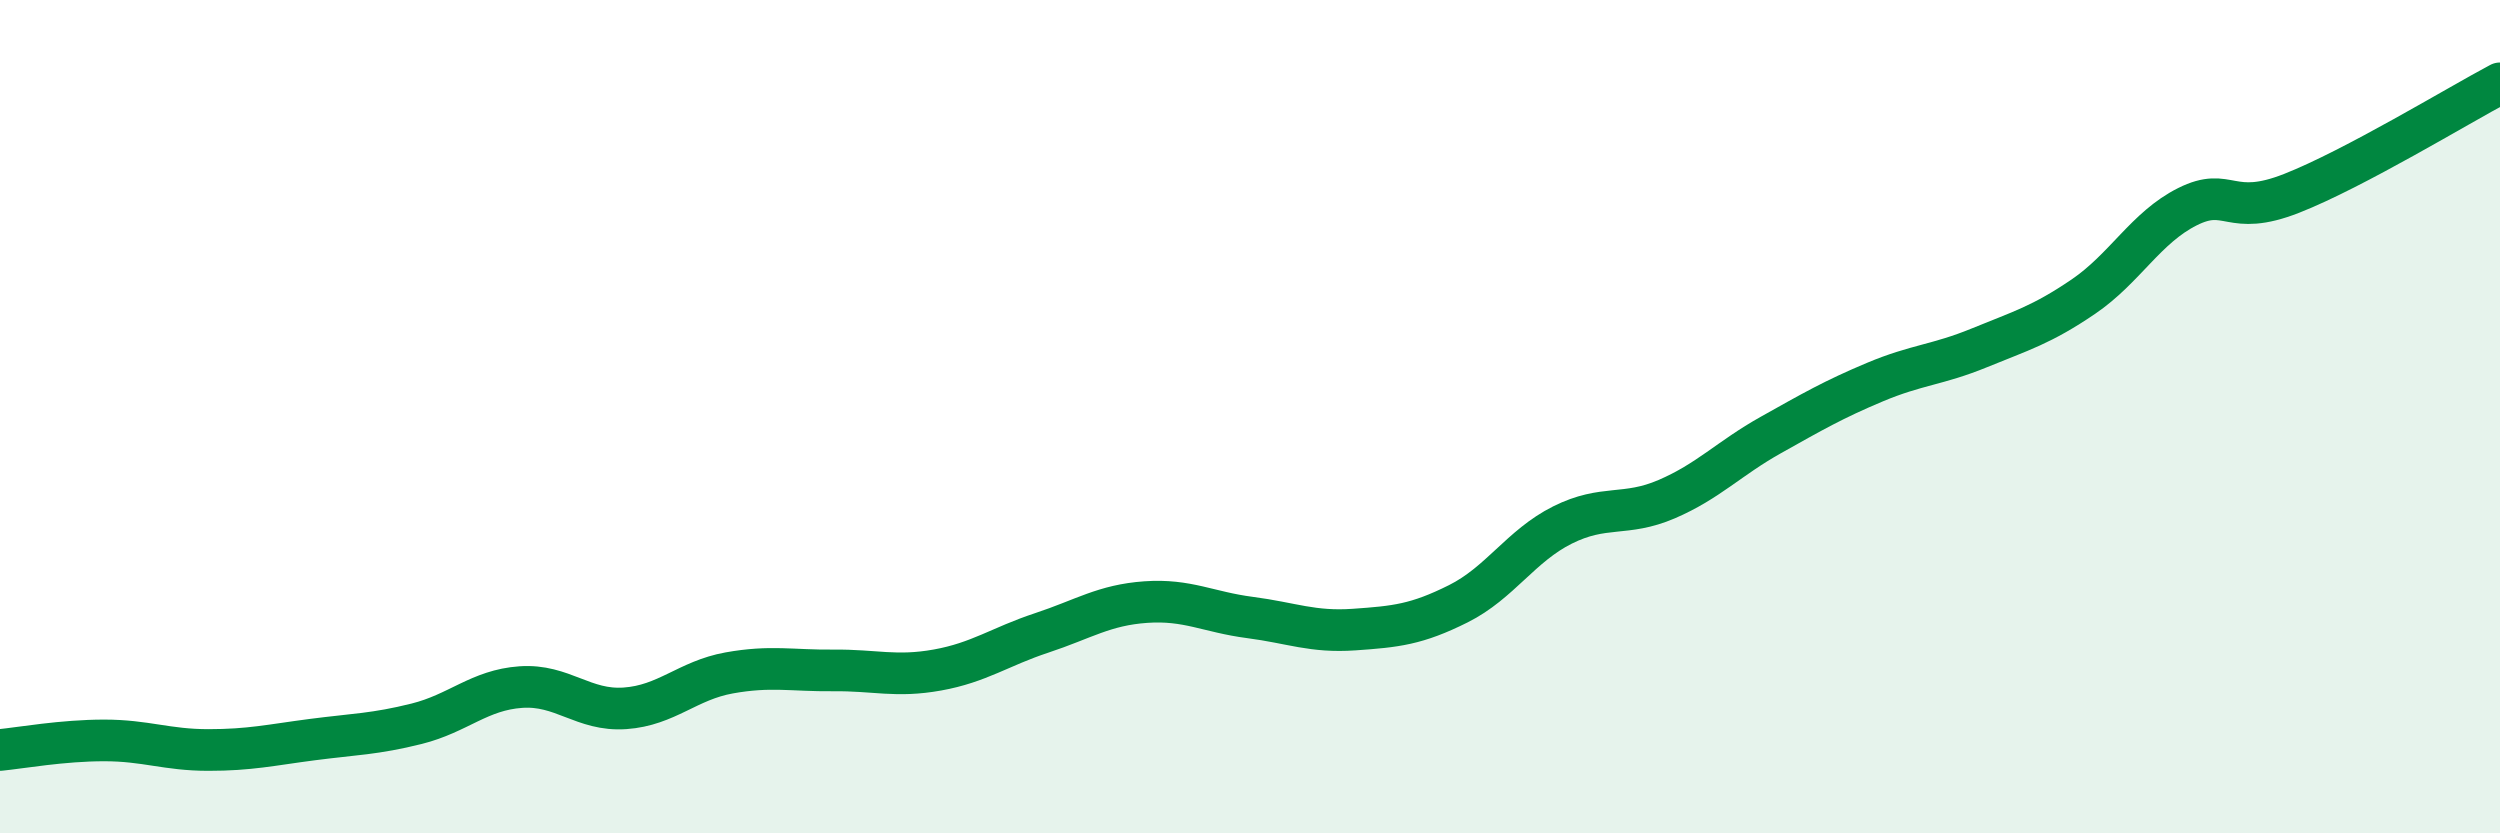 
    <svg width="60" height="20" viewBox="0 0 60 20" xmlns="http://www.w3.org/2000/svg">
      <path
        d="M 0,18 C 0.5,17.95 1.5,17.77 2.5,17.77 C 3.5,17.77 4,18 5,18 C 6,18 6.5,17.88 7.5,17.75 C 8.5,17.62 9,17.62 10,17.37 C 11,17.12 11.5,16.56 12.5,16.49 C 13.5,16.42 14,17.07 15,17 C 16,16.93 16.5,16.33 17.5,16.15 C 18.5,15.97 19,16.1 20,16.09 C 21,16.08 21.5,16.26 22.5,16.08 C 23.5,15.9 24,15.52 25,15.19 C 26,14.86 26.5,14.52 27.5,14.45 C 28.5,14.38 29,14.69 30,14.82 C 31,14.95 31.5,15.18 32.5,15.11 C 33.5,15.04 34,14.99 35,14.49 C 36,13.99 36.5,13.1 37.5,12.6 C 38.5,12.1 39,12.41 40,11.98 C 41,11.55 41.5,11 42.5,10.44 C 43.5,9.88 44,9.59 45,9.17 C 46,8.75 46.5,8.76 47.5,8.35 C 48.5,7.94 49,7.8 50,7.12 C 51,6.44 51.5,5.46 52.5,4.96 C 53.5,4.46 53.5,5.23 55,4.64 C 56.5,4.05 59,2.53 60,2L60 20L0 20Z"
        fill="#008740"
        opacity="0.1"
        stroke-linecap="round"
        stroke-linejoin="round"
      />
      <path
        d="M 0,18 C 0.5,17.95 1.5,17.77 2.5,17.77 C 3.5,17.77 4,18 5,18 C 6,18 6.5,17.88 7.5,17.75 C 8.5,17.62 9,17.62 10,17.37 C 11,17.12 11.5,16.56 12.5,16.49 C 13.5,16.42 14,17.07 15,17 C 16,16.93 16.5,16.33 17.5,16.15 C 18.5,15.97 19,16.1 20,16.09 C 21,16.08 21.5,16.26 22.5,16.08 C 23.5,15.9 24,15.52 25,15.19 C 26,14.86 26.5,14.52 27.5,14.45 C 28.5,14.38 29,14.69 30,14.82 C 31,14.95 31.5,15.18 32.5,15.11 C 33.5,15.04 34,14.99 35,14.49 C 36,13.99 36.5,13.1 37.5,12.6 C 38.5,12.1 39,12.41 40,11.98 C 41,11.55 41.5,11 42.5,10.44 C 43.5,9.88 44,9.59 45,9.17 C 46,8.75 46.5,8.76 47.5,8.35 C 48.5,7.94 49,7.8 50,7.12 C 51,6.44 51.5,5.46 52.5,4.96 C 53.5,4.46 53.5,5.23 55,4.64 C 56.5,4.05 59,2.53 60,2"
        stroke="#008740"
        stroke-width="1"
        fill="none"
        stroke-linecap="round"
        stroke-linejoin="round"
      />
    </svg>
  
